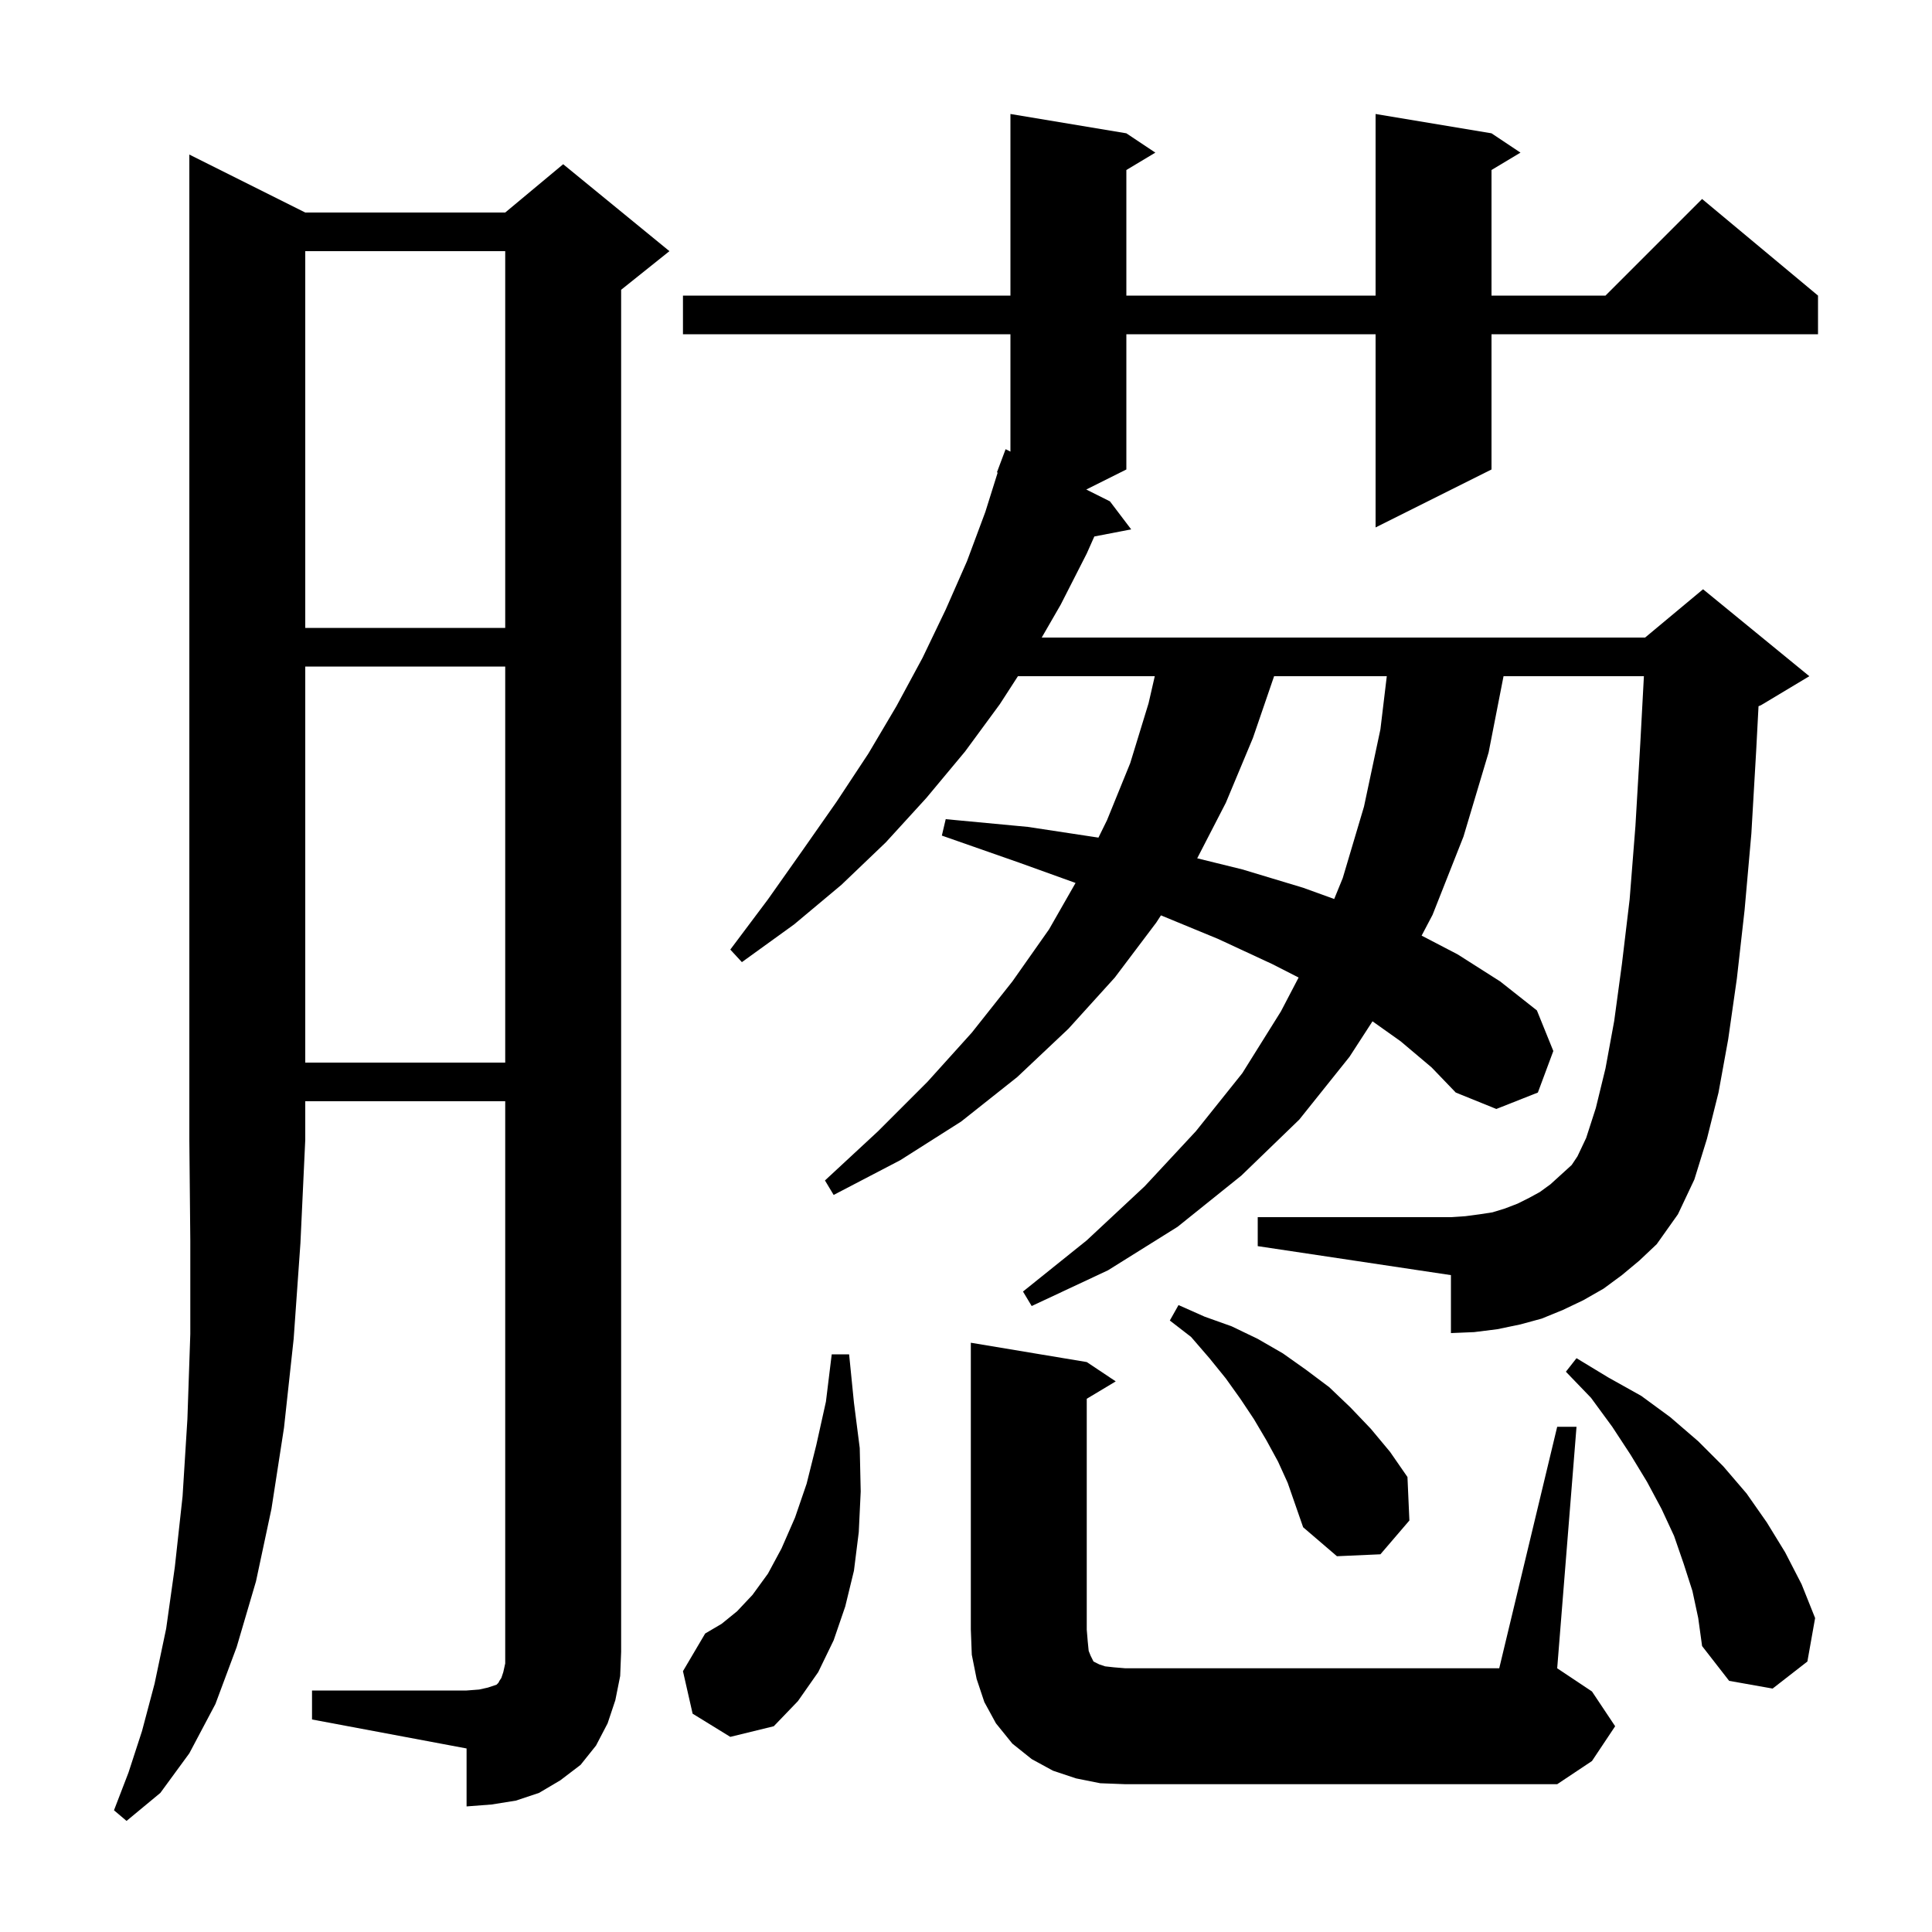 <svg xmlns="http://www.w3.org/2000/svg" xmlns:xlink="http://www.w3.org/1999/xlink" version="1.1" baseProfile="full" viewBox="0 0 200 200" width="200" height="200"><g fill="currentColor"><path d="M 31.6 22.0 L 52.3 22.0 L 58.3 17.0 L 69.3 26.0 L 64.3 30.0 L 64.3 171.0 L 64.2 173.5 L 63.7 176.0 L 62.9 178.4 L 61.7 180.7 L 60.1 182.7 L 58.0 184.3 L 55.8 185.6 L 53.4 186.4 L 50.9 186.8 L 48.3 187.0 L 48.3 181.0 L 32.3 178.0 L 32.3 175.0 L 48.3 175.0 L 49.6 174.9 L 50.5 174.7 L 51.4 174.4 L 51.6 174.2 L 51.7 174.0 L 51.9 173.7 L 52.1 173.1 L 52.3 172.2 L 52.3 114.0 L 31.6 114.0 L 31.6 118.0 L 31.1 128.7 L 30.4 138.6 L 29.4 147.8 L 28.1 156.2 L 26.5 163.7 L 24.5 170.5 L 22.3 176.4 L 19.6 181.5 L 16.6 185.6 L 13.1 188.5 L 11.8 187.4 L 13.3 183.5 L 14.7 179.2 L 16.0 174.3 L 17.2 168.6 L 18.1 162.2 L 18.9 154.9 L 19.4 146.9 L 19.7 138.1 L 19.7 128.4 L 19.6 118.0 L 19.6 16.0 Z M 113.9 184.6 L 111.4 184.1 L 109.0 183.3 L 106.8 182.1 L 104.8 180.5 L 103.1 178.4 L 101.9 176.2 L 101.1 173.8 L 100.6 171.3 L 100.5 168.7 L 100.5 139.0 L 112.5 141.0 L 115.5 143.0 L 112.5 144.8 L 112.5 168.7 L 112.6 169.9 L 112.7 170.9 L 112.9 171.4 L 113.2 172.0 L 113.8 172.3 L 114.4 172.5 L 115.3 172.6 L 116.5 172.7 L 155.2 172.7 L 161.2 147.7 L 163.2 147.7 L 161.2 172.7 L 164.8 175.1 L 167.2 178.7 L 164.8 182.3 L 161.2 184.7 L 116.5 184.7 Z M 71.7 177.4 L 70.7 173.0 L 73.0 169.1 L 74.7 168.1 L 76.3 166.8 L 77.9 165.1 L 79.5 162.9 L 80.9 160.3 L 82.3 157.1 L 83.5 153.6 L 84.5 149.6 L 85.5 145.1 L 86.1 140.2 L 87.9 140.2 L 88.4 145.2 L 89.0 149.9 L 89.1 154.4 L 88.9 158.6 L 88.4 162.6 L 87.5 166.3 L 86.3 169.8 L 84.7 173.1 L 82.6 176.1 L 80.1 178.7 L 75.6 179.8 Z M 175.2 164.7 L 174.3 161.9 L 173.3 159.0 L 172.0 156.2 L 170.5 153.4 L 168.8 150.6 L 166.9 147.7 L 164.7 144.7 L 162.1 142.0 L 163.2 140.6 L 166.5 142.6 L 169.9 144.5 L 172.9 146.7 L 175.8 149.2 L 178.4 151.8 L 180.8 154.6 L 182.9 157.6 L 184.8 160.7 L 186.5 164.0 L 187.9 167.5 L 187.1 172.0 L 183.5 174.8 L 179.0 174.0 L 176.2 170.4 L 175.8 167.5 Z M 132.3 151.3 L 131.1 149.1 L 129.8 146.9 L 128.4 144.8 L 126.9 142.7 L 125.2 140.6 L 123.3 138.4 L 121.1 136.7 L 122.0 135.1 L 124.7 136.3 L 127.5 137.3 L 130.2 138.6 L 132.8 140.1 L 135.2 141.8 L 137.6 143.6 L 139.8 145.7 L 141.9 147.9 L 143.9 150.3 L 145.7 152.9 L 145.9 157.4 L 142.9 160.9 L 138.4 161.1 L 134.9 158.1 L 133.3 153.5 Z M 167.9 132.0 L 166.0 133.4 L 163.9 134.6 L 161.8 135.6 L 159.6 136.5 L 157.4 137.1 L 155.0 137.6 L 152.6 137.9 L 150.2 138.0 L 150.2 132.0 L 130.2 129.0 L 130.2 126.0 L 150.2 126.0 L 151.7 125.9 L 153.2 125.7 L 154.5 125.5 L 155.8 125.1 L 157.1 124.6 L 158.3 124.0 L 159.4 123.4 L 160.5 122.6 L 162.7 120.6 L 163.3 119.7 L 164.2 117.8 L 165.2 114.7 L 166.2 110.6 L 167.1 105.7 L 167.9 99.8 L 168.7 93.1 L 169.3 85.5 L 169.8 77.0 L 170.176 70.0 L 155.646 70.0 L 154.1 77.9 L 151.5 86.6 L 148.3 94.7 L 147.166 96.855 L 150.9 98.8 L 155.3 101.6 L 159.1 104.6 L 160.8 108.8 L 159.2 113.1 L 154.9 114.8 L 150.7 113.1 L 148.2 110.5 L 145.0 107.8 L 142.081 105.726 L 139.7 109.4 L 134.5 115.9 L 128.5 121.7 L 121.9 127.0 L 114.7 131.5 L 106.8 135.2 L 105.9 133.7 L 112.5 128.4 L 118.5 122.8 L 123.8 117.1 L 128.6 111.1 L 132.6 104.7 L 134.432 101.193 L 131.7 99.8 L 126.1 97.2 L 120.182 94.758 L 119.7 95.5 L 115.4 101.2 L 110.6 106.5 L 105.3 111.5 L 99.5 116.1 L 93.2 120.1 L 86.3 123.7 L 85.4 122.2 L 90.9 117.1 L 96.0 112.0 L 100.6 106.9 L 104.8 101.6 L 108.6 96.2 L 111.341 91.403 L 105.5 89.3 L 97.5 86.5 L 97.9 84.8 L 106.4 85.6 L 113.711 86.71 L 114.6 84.9 L 117.0 79.0 L 118.9 72.8 L 119.542 70.0 L 105.376 70.0 L 103.5 72.9 L 99.9 77.8 L 95.9 82.6 L 91.7 87.2 L 87.1 91.6 L 82.2 95.7 L 76.8 99.6 L 75.6 98.3 L 79.5 93.1 L 83.1 88.0 L 86.6 83.0 L 89.9 78.0 L 92.8 73.1 L 95.5 68.1 L 97.9 63.1 L 100.1 58.1 L 102.0 53.0 L 103.28 48.92 L 103.2 48.9 L 104.1 46.5 L 104.6 46.75 L 104.6 34.6 L 70.7 34.6 L 70.7 30.6 L 104.6 30.6 L 104.6 11.8 L 116.6 13.8 L 119.6 15.8 L 116.6 17.6 L 116.6 30.6 L 142.4 30.6 L 142.4 11.8 L 154.4 13.8 L 157.4 15.8 L 154.4 17.6 L 154.4 30.6 L 166.2 30.6 L 176.2 20.6 L 188.2 30.6 L 188.2 34.6 L 154.4 34.6 L 154.4 48.6 L 142.4 54.6 L 142.4 34.6 L 116.6 34.6 L 116.6 48.6 L 112.45 50.675 L 114.9 51.9 L 117.1 54.8 L 113.284 55.536 L 112.5 57.3 L 109.8 62.6 L 107.838 66.0 L 170.3 66.0 L 176.3 61.0 L 187.3 70.0 L 182.3 73.0 L 182.042 73.108 L 181.8 77.7 L 181.3 86.3 L 180.6 94.2 L 179.8 101.3 L 178.9 107.6 L 177.9 113.1 L 176.7 117.9 L 175.4 122.1 L 173.7 125.7 L 171.5 128.8 L 169.7 130.5 Z M 31.6 69.0 L 31.6 110.0 L 52.3 110.0 L 52.3 69.0 Z M 131.894 70.0 L 129.7 76.4 L 126.9 83.1 L 123.935 88.851 L 128.6 90.0 L 134.9 91.9 L 138.116 93.064 L 139.0 90.9 L 141.2 83.5 L 142.9 75.5 L 143.56 70.0 Z M 31.6 26.0 L 31.6 65.0 L 52.3 65.0 L 52.3 26.0 Z "/></g></svg>